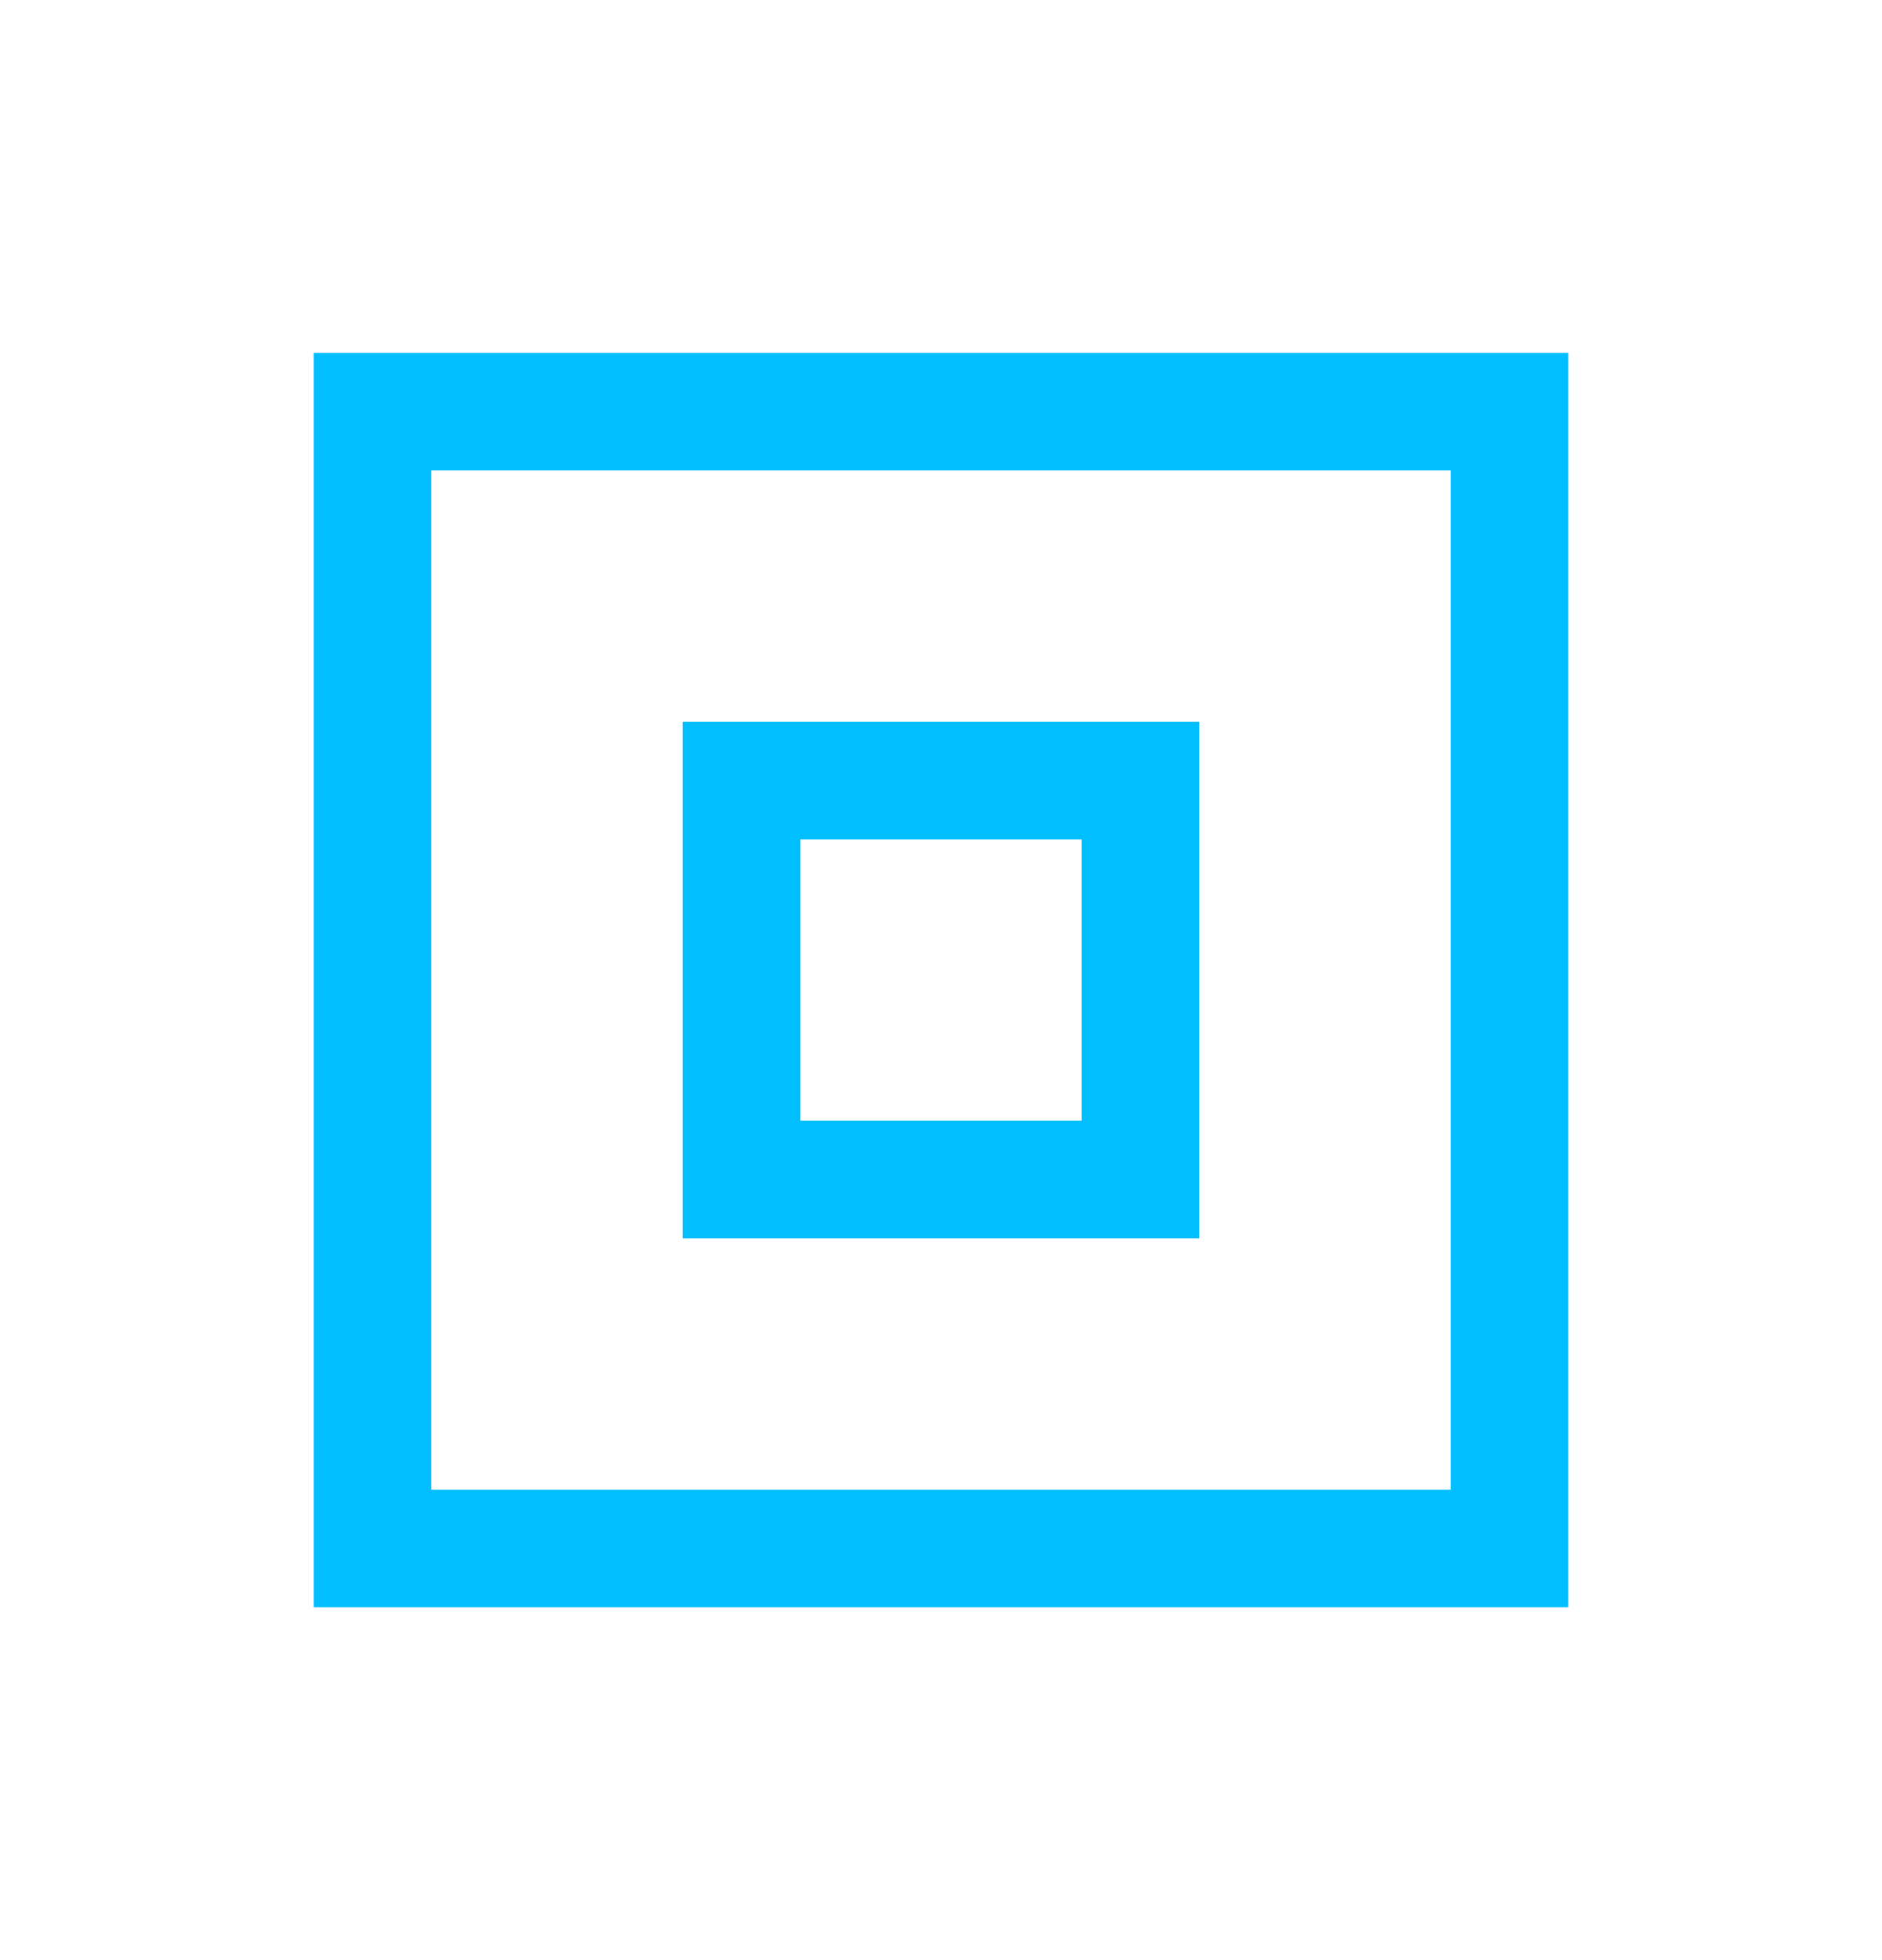 <svg width="24" height="25" viewBox="0 0 24 25" fill="none" xmlns="http://www.w3.org/2000/svg">
<rect x="4.75" y="5.25" width="14.5" height="14.5" stroke="#01BFFF" stroke-width="1.5"/>
<rect x="9.456" y="9.956" width="5.088" height="5.088" stroke="#01BFFF" stroke-width="1.5"/>
</svg>
